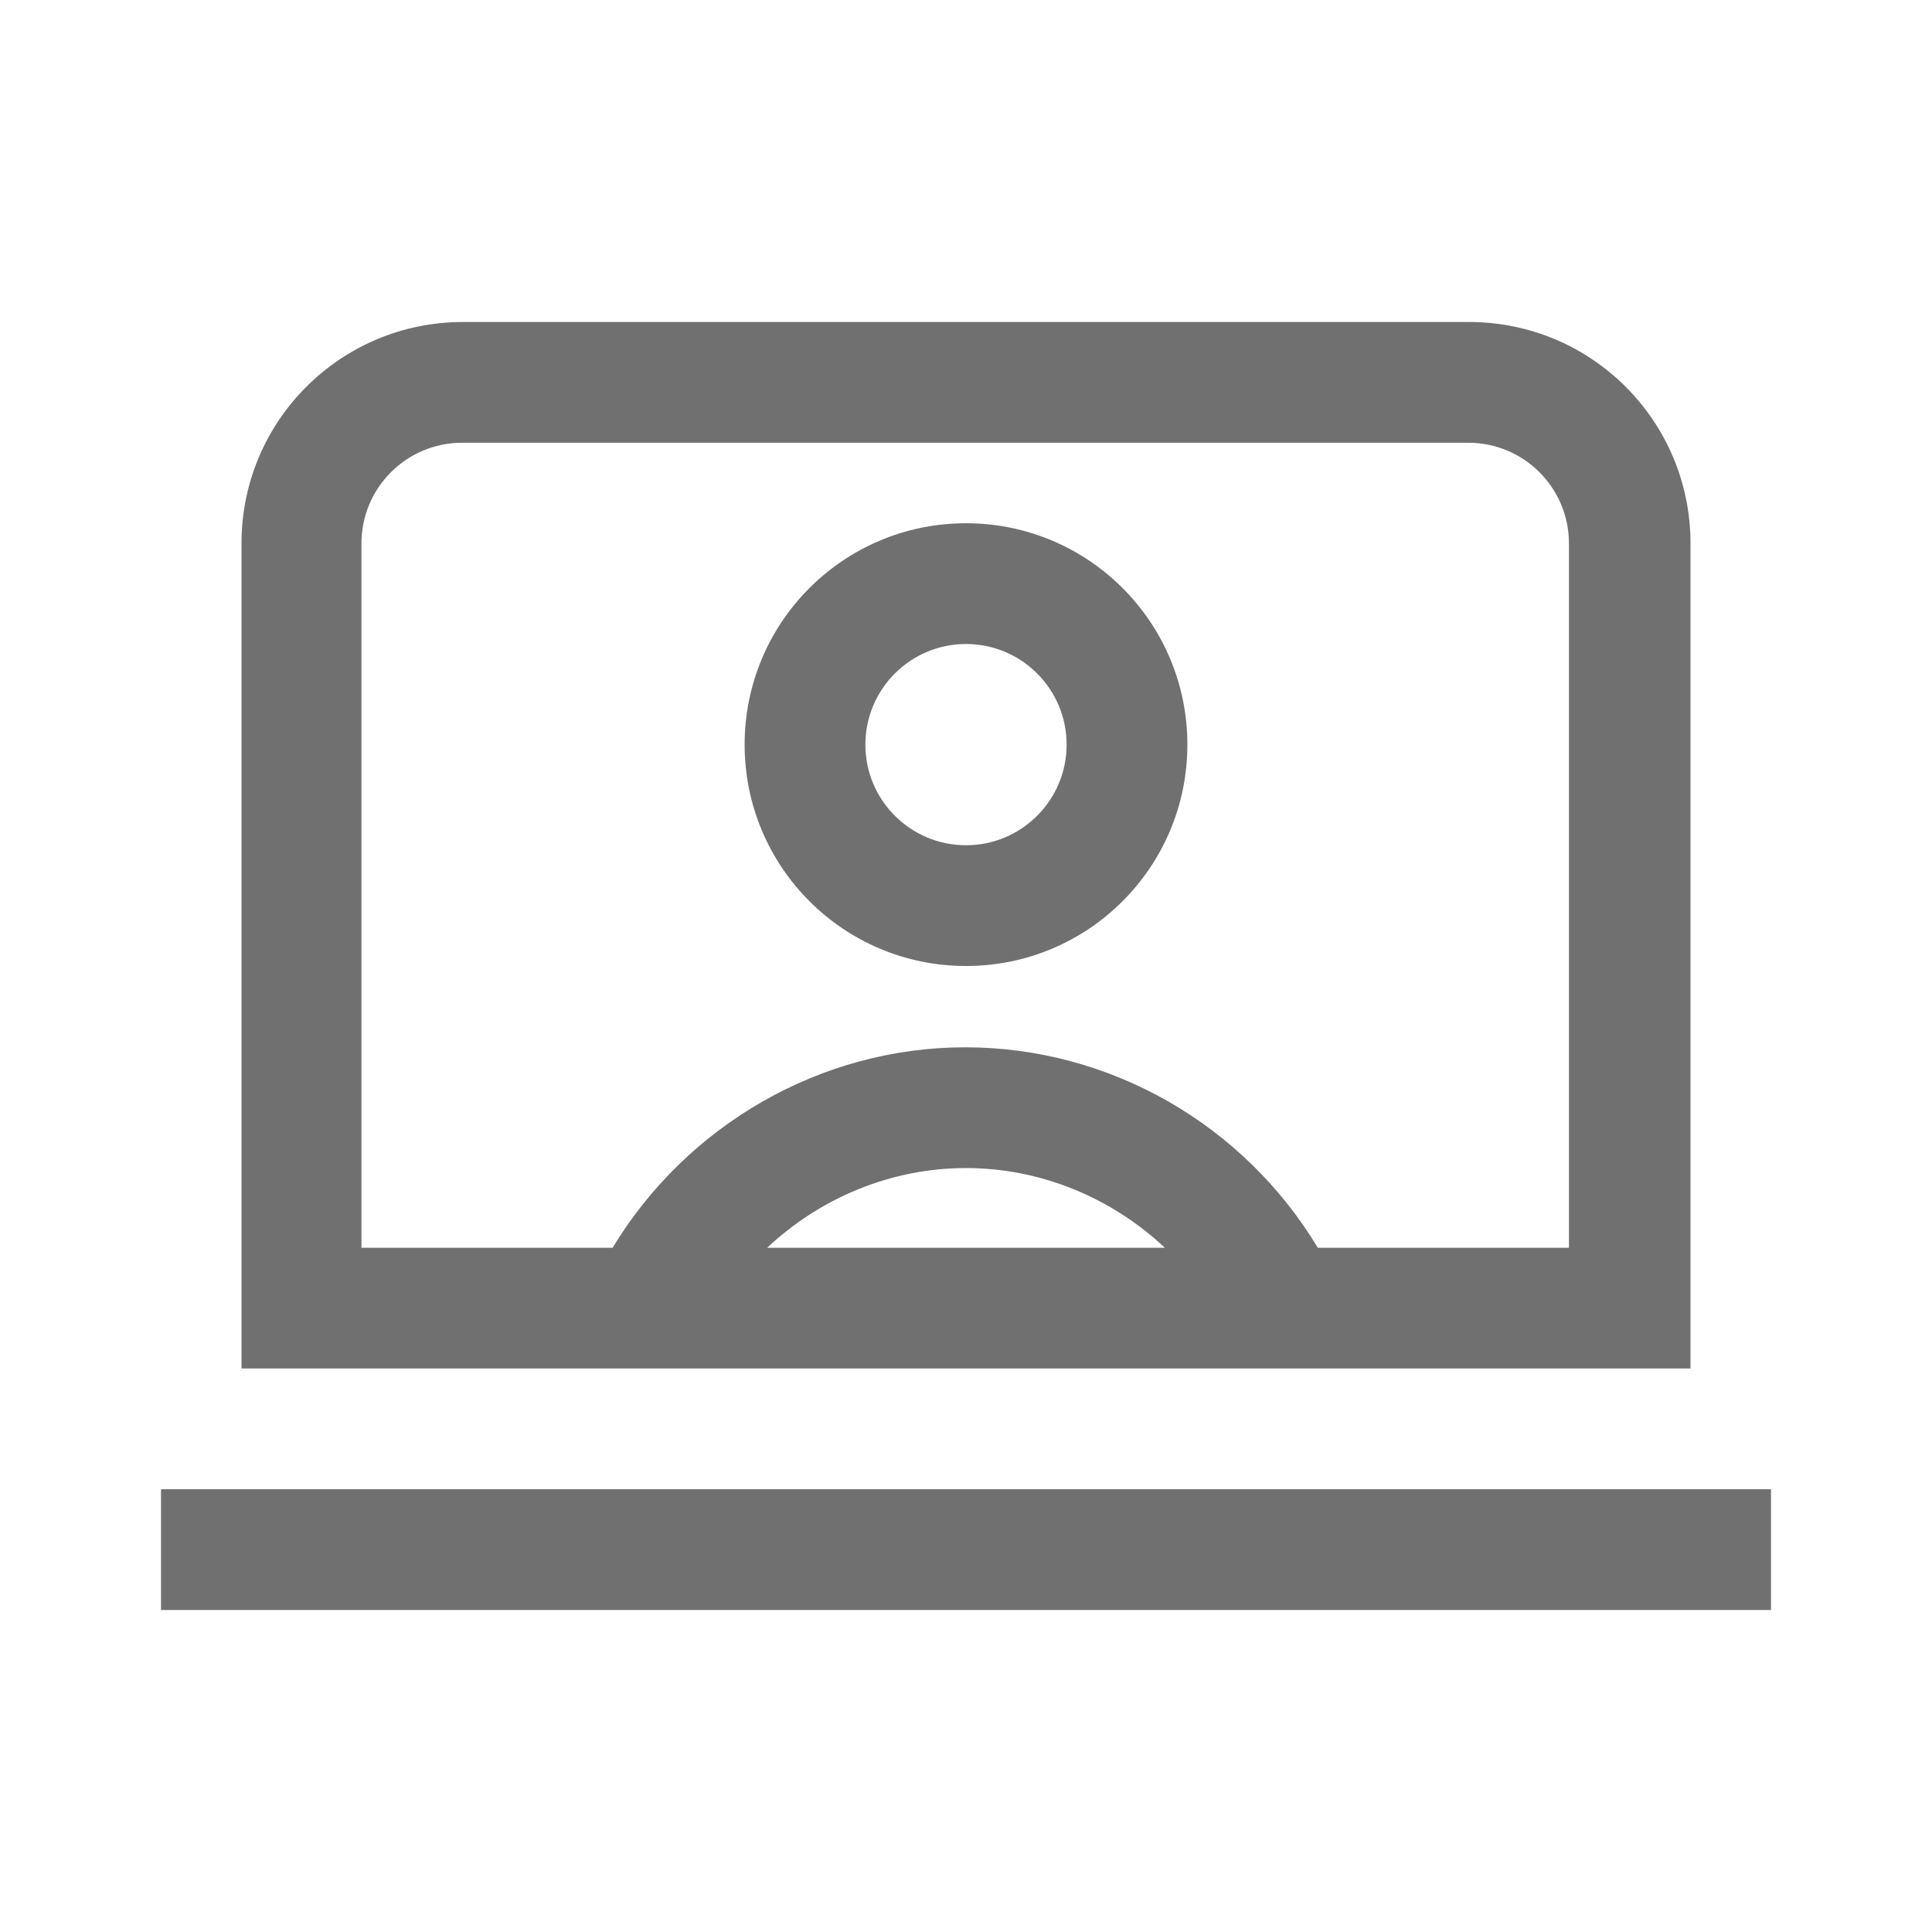 <svg width="24" height="24" viewBox="0 0 24 24" fill="none" xmlns="http://www.w3.org/2000/svg">
<path fill-rule="evenodd" clip-rule="evenodd" d="M21 6.75C21 5.23 19.77 4 18.25 4H5.75C4.23 4 3 5.23 3 6.75V17H21V6.75ZM9.53 15.5C10.19 14.88 11.07 14.51 12 14.51C12.93 14.51 13.81 14.88 14.47 15.5H9.53ZM19.49 15.5H16.37C15.45 13.97 13.79 13.01 11.99 13.01C10.19 13.01 8.53 13.98 7.61 15.5H4.49V6.75C4.49 6.06 5.05 5.5 5.74 5.5H18.24C18.93 5.5 19.49 6.06 19.49 6.75V15.5ZM12 6.5C10.48 6.5 9.25 7.73 9.25 9.25C9.25 10.77 10.48 12 12 12C13.52 12 14.75 10.77 14.75 9.25C14.75 7.73 13.52 6.5 12 6.5ZM12 10.5C11.31 10.5 10.75 9.94 10.75 9.25C10.75 8.56 11.31 8 12 8C12.69 8 13.25 8.56 13.25 9.25C13.25 9.94 12.69 10.5 12 10.5ZM2 20V18.5H22V20H2Z" fill="black" fill-opacity="0.56"/>
</svg>
